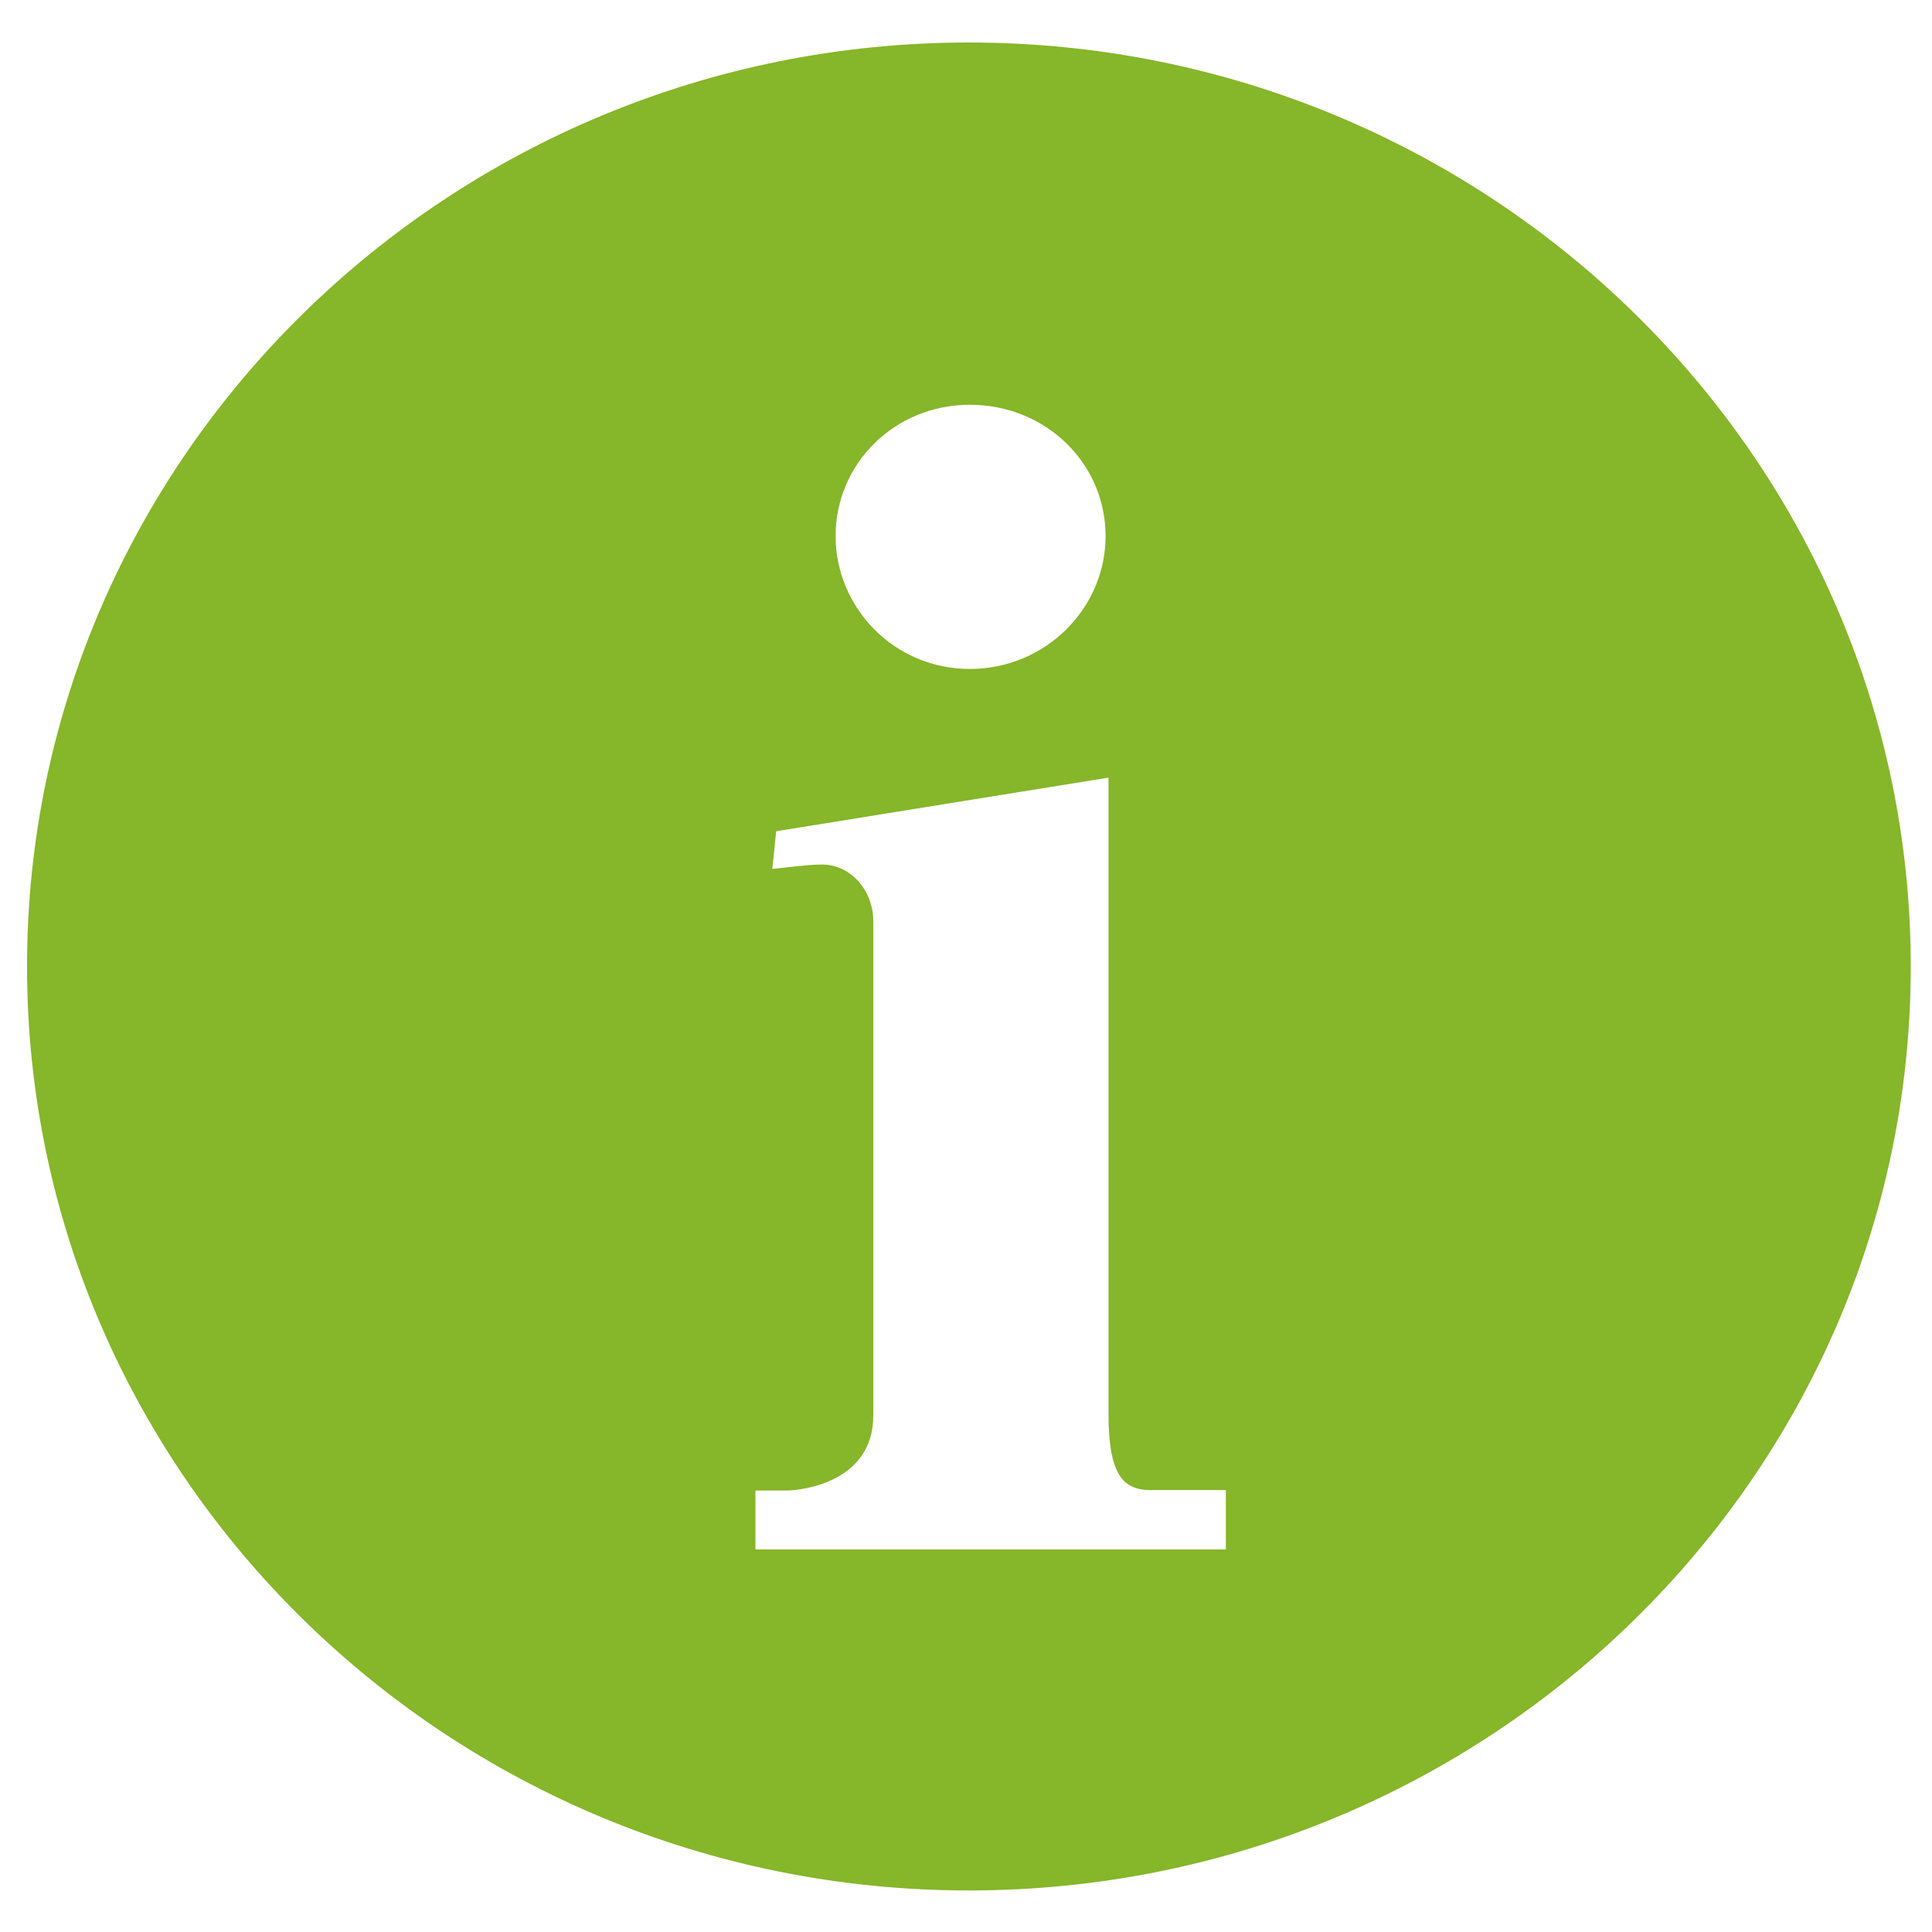 <?xml version="1.0" encoding="utf-8"?>
<!-- Generator: Adobe Illustrator 22.1.0, SVG Export Plug-In . SVG Version: 6.00 Build 0)  -->
<svg version="1.1" id="レイヤー_1" xmlns="http://www.w3.org/2000/svg" xmlns:xlink="http://www.w3.org/1999/xlink" x="0px"
	 y="0px" viewBox="0 0 400 400" style="enable-background:new 0 0 400 400;" xml:space="preserve" width="400" height="400">
<style type="text/css">
	.st0{fill:#86B629;}
</style>
<path class="st0" d="M200.6,8.8c-107.5,0-195,85.8-195,191.3c0,105.5,87.5,191.3,195,191.3c107.5,0,195-85.8,195-191.3
	C395.6,94.6,308.1,8.8,200.6,8.8z M200.8,83.8c15.6,0,28.1,12,28.1,27.2c0,15-12.5,27.5-28.1,27.5c-15.9,0-27.8-12.9-27.8-27.5
	C173,96,185.2,83.8,200.8,83.8z M253.9,320.8h-97.5v-12.2h6.2c4,0,18.2-2,18.2-15.5V190.7c0-6.6-5-12-11.1-11.7
	c-2.1,0-7.1,0.6-9.8,0.9l0.8-7.8l68.8-11.1v131.4c0,12.3,2.6,16.1,8.7,16.1h15.6V320.8z"/>
</svg>
